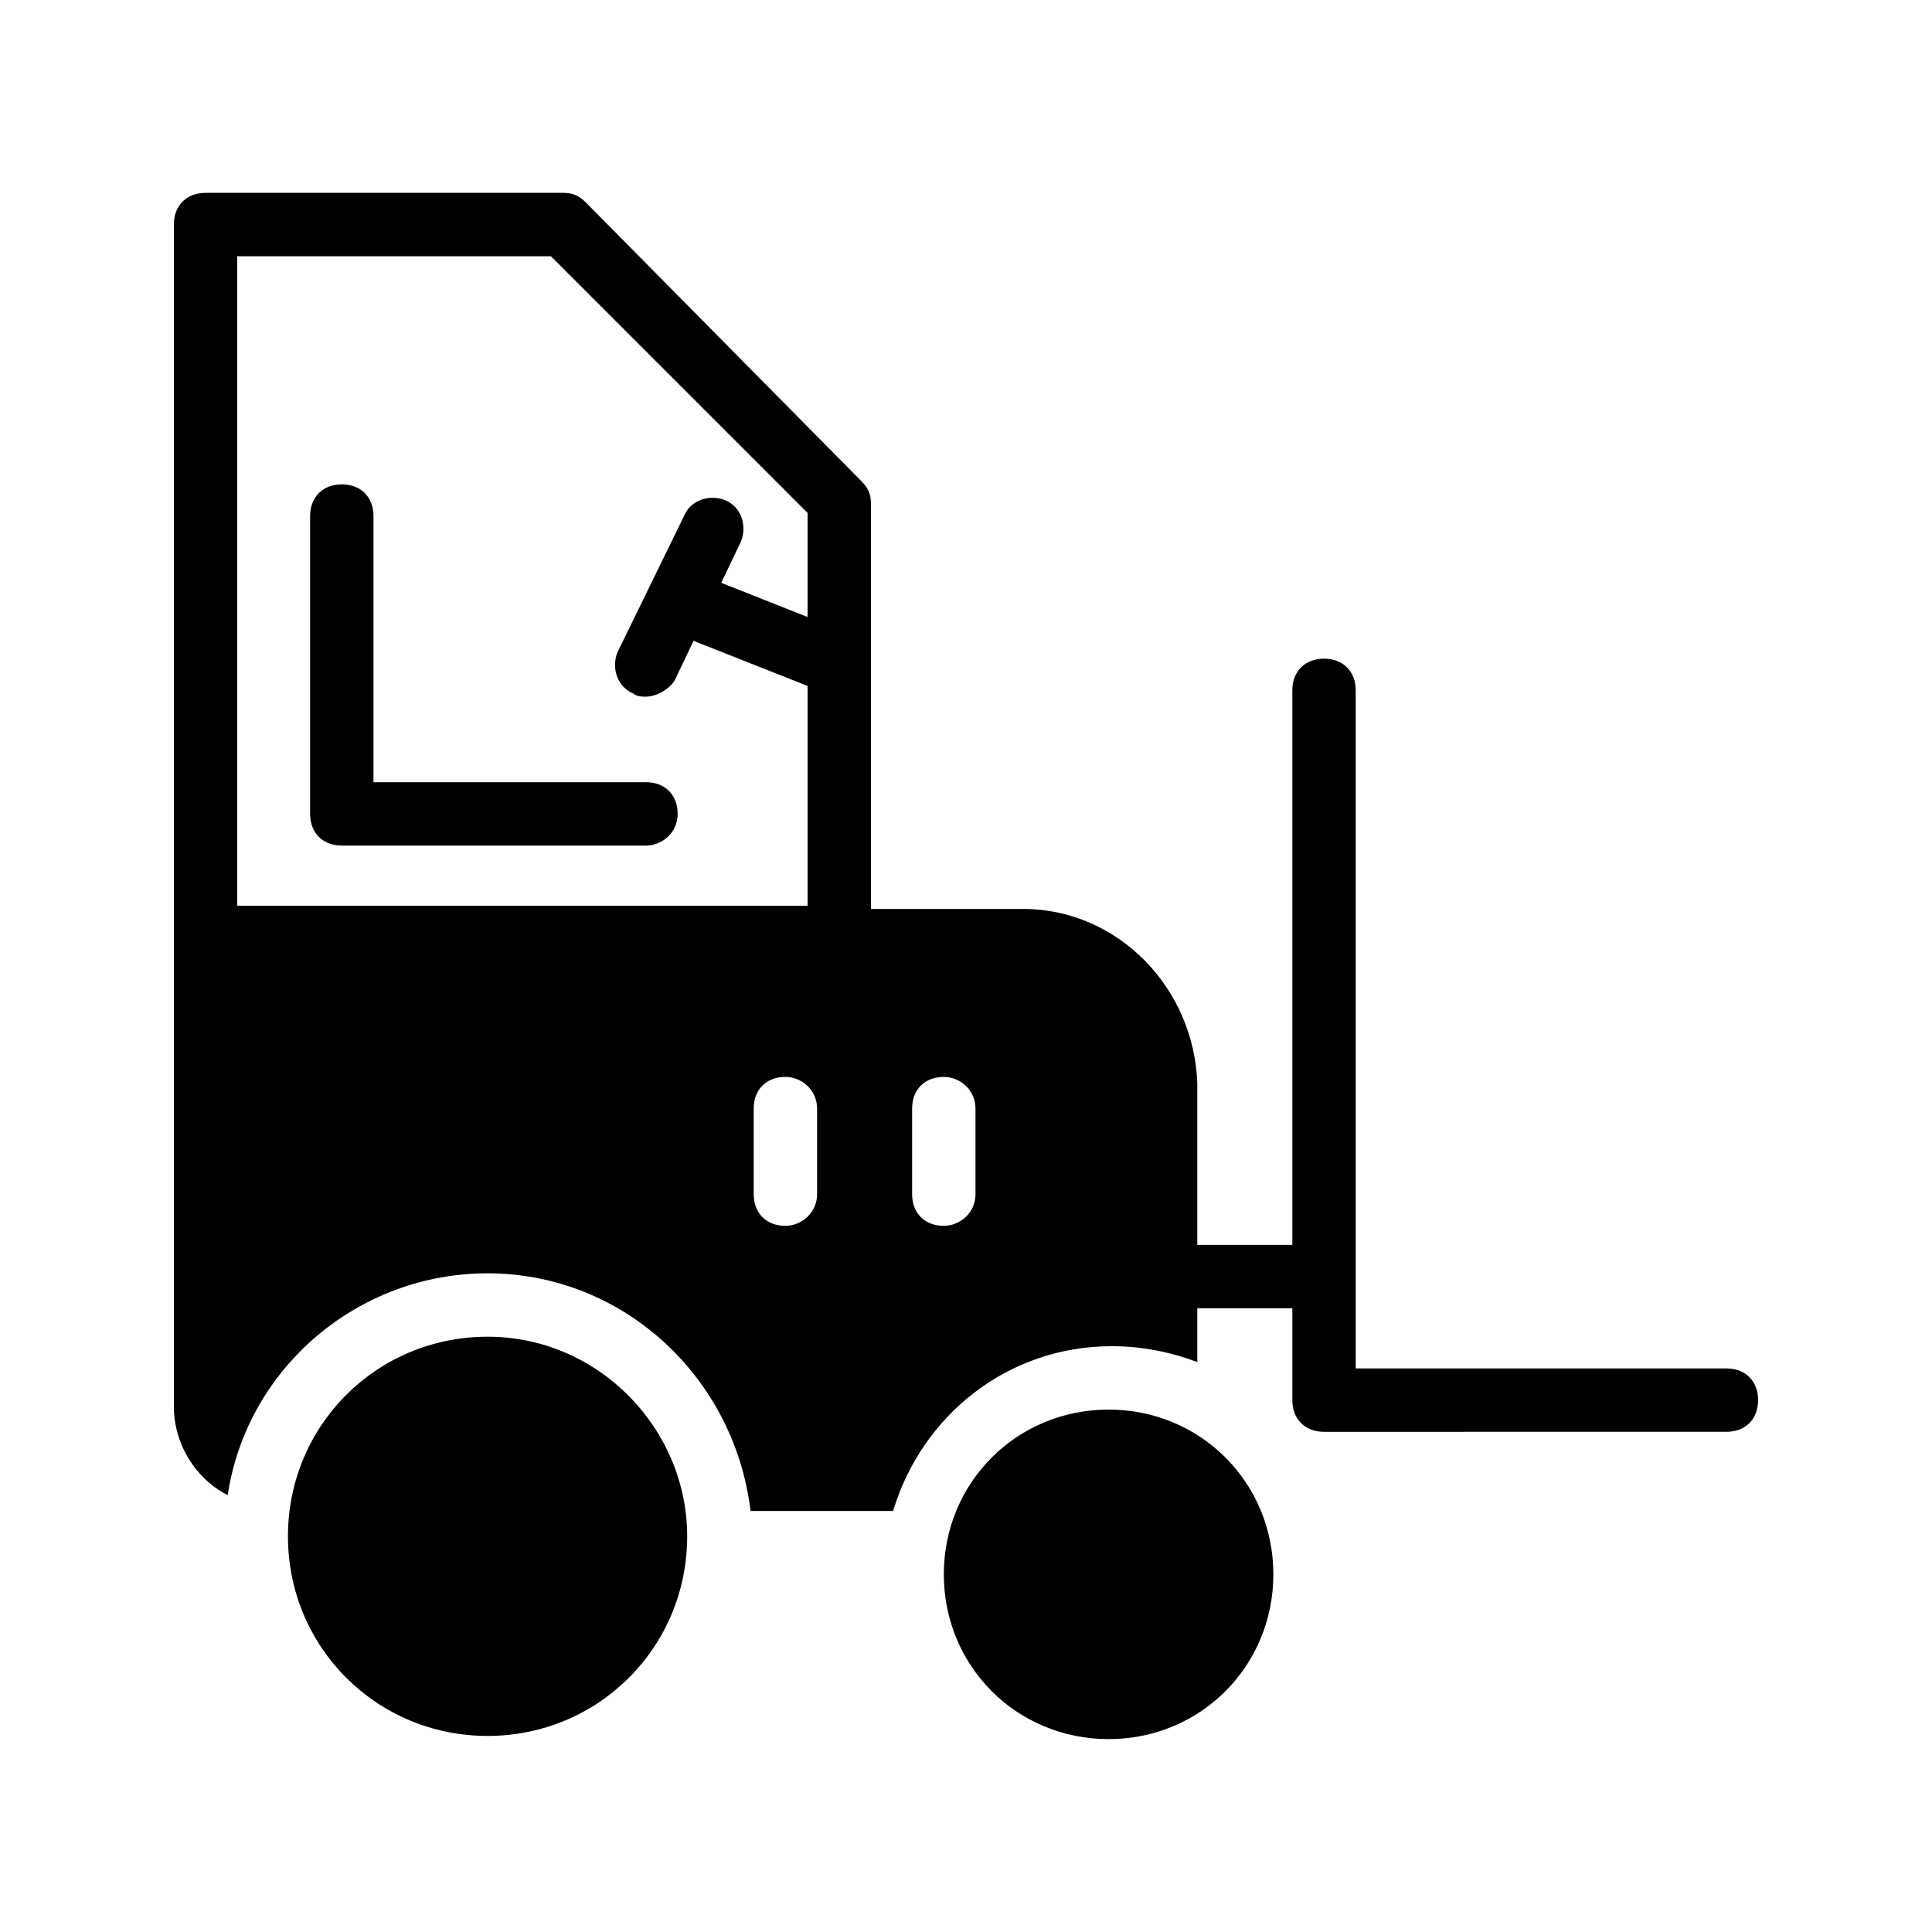 <?xml version="1.0" encoding="UTF-8"?>
<!-- Uploaded to: ICON Repo, www.svgrepo.com, Generator: ICON Repo Mixer Tools -->
<svg fill="#000000" width="800px" height="800px" version="1.1" viewBox="144 144 512 512" xmlns="http://www.w3.org/2000/svg">
 <g>
  <path d="m601.52 506.64h-98.242v-179.69c0-5.039-3.359-8.398-8.398-8.398-5.039 0-8.398 3.359-8.398 8.398v146.95h-34.426c-5.039 0-8.398 3.359-8.398 8.398 0 5.039 3.359 8.398 8.398 8.398h34.426v24.352c0 5.039 3.359 8.398 8.398 8.398l106.64-0.004c5.039 0 8.398-3.359 8.398-8.398-0.004-5.039-3.363-8.398-8.398-8.398z"/>
  <path d="m315.19 368.09h-80.609c-5.039 0-8.398-3.359-8.398-8.398v-78.93c0-5.039 3.359-8.398 8.398-8.398 5.039 0 8.398 3.359 8.398 8.398v70.535h72.211c5.039 0 8.398 3.359 8.398 8.398-0.004 5.035-4.199 8.395-8.398 8.395z"/>
  <path d="m366.41 328.62c-0.84 0-1.68 0-3.359-0.84l-40.305-15.953c-4.199-1.68-6.719-6.719-5.039-10.914 1.68-4.199 6.719-6.719 10.914-5.039l40.305 15.953c4.199 1.68 6.719 6.719 5.039 10.914-0.836 4.199-4.195 5.879-7.555 5.879z"/>
  <path d="m315.19 328.62c-0.84 0-2.519 0-3.359-0.84-4.199-1.68-5.879-6.719-4.199-10.914l17.633-36.105c1.68-4.199 6.719-5.879 10.914-4.199 4.199 1.68 5.879 6.719 4.199 10.914l-17.633 36.945c-1.68 2.519-5.035 4.199-7.555 4.199z"/>
  <path d="m326.11 551.14c0 29.391-23.512 52.898-52.898 52.898-29.391 0.004-52.902-23.508-52.902-52.898s23.512-52.898 52.898-52.898c29.391 0 52.902 24.352 52.902 52.898z"/>
  <path d="m415.11 384.88h-40.305v-107.48c0-2.519-0.84-4.199-2.519-5.879l-73.051-73.891c-1.68-1.68-3.359-2.519-5.879-2.519h-94.883c-5.039 0-8.398 3.359-8.398 8.398v313.2c0 10.078 5.879 19.312 14.273 23.512 5.039-33.586 34.426-58.777 68.855-58.777 36.105 0 65.496 27.711 69.695 62.977h37.785c7.559-25.191 30.23-43.664 57.938-43.664 8.398 0 15.953 1.68 22.672 4.199v-73.891c-0.84-25.199-20.992-46.191-46.184-46.191zm-125.11-172.97 68.016 68.016v104.12l-151.14-0.004v-172.13zm70.535 248.55c0 5.039-4.199 8.398-8.398 8.398-5.039 0-8.398-3.359-8.398-8.398v-22.672c0-5.039 3.359-8.398 8.398-8.398 4.199 0 8.398 3.359 8.398 8.398zm41.98 0c0 5.039-4.199 8.398-8.398 8.398-5.039 0-8.398-3.359-8.398-8.398v-22.672c0-5.039 3.359-8.398 8.398-8.398 4.199 0 8.398 3.359 8.398 8.398z"/>
  <path d="m481.45 561.22c0 24.352-19.312 43.664-43.664 43.664-24.352 0-43.664-19.312-43.664-43.664s19.312-43.664 43.664-43.664c24.352 0 43.664 19.312 43.664 43.664z"/>
 </g>
</svg>